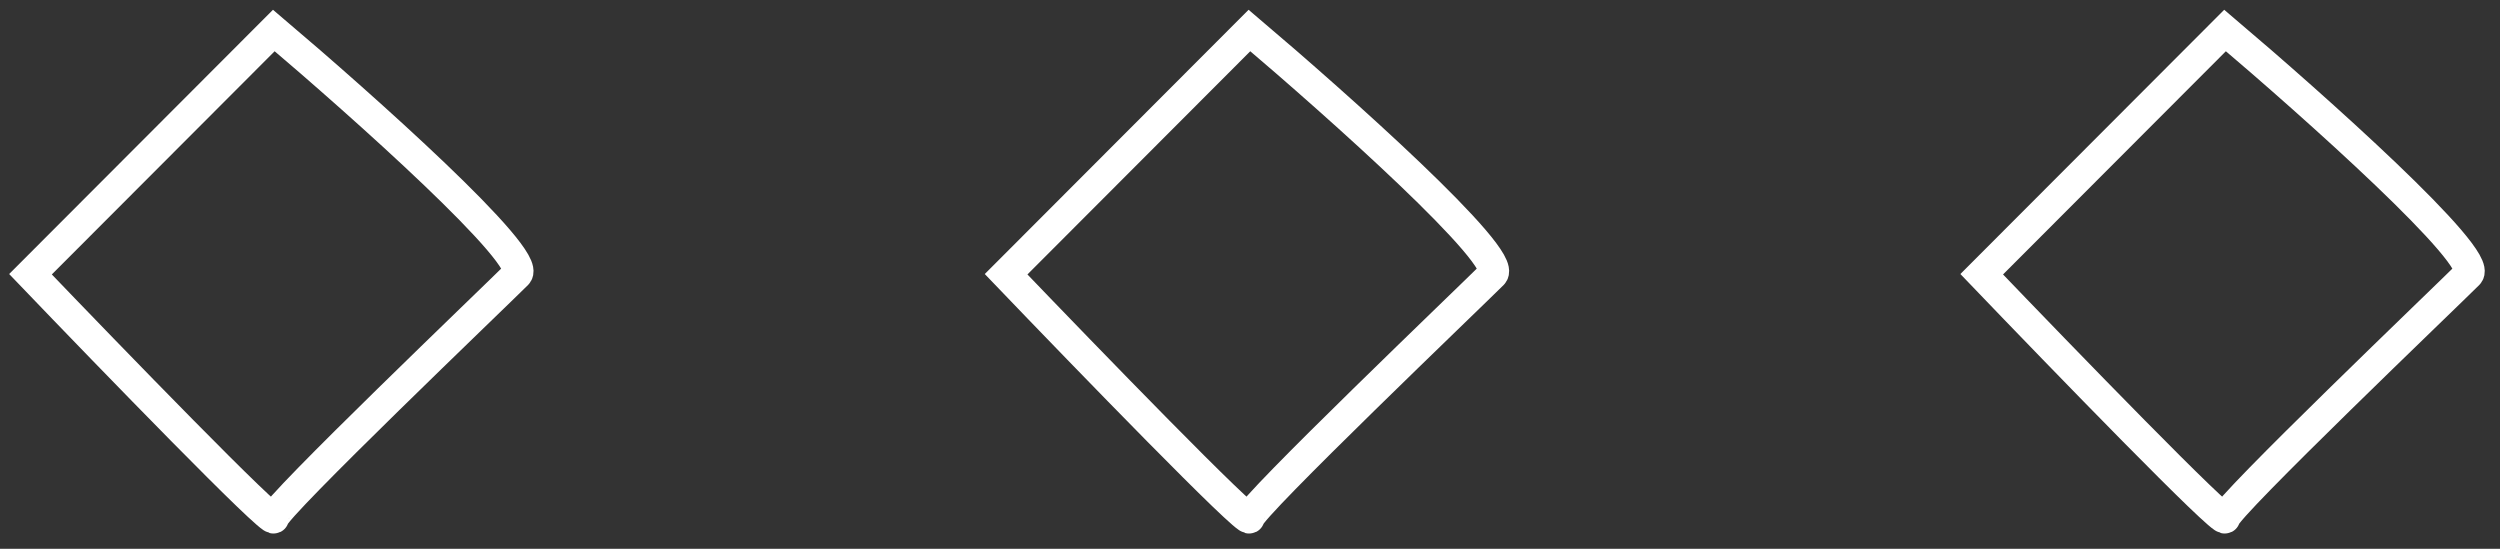 <svg width="82" height="18" viewBox="0 0 82 18" fill="none" xmlns="http://www.w3.org/2000/svg">
<rect x="0" y="0" width="82" height="18" fill="#333333" stroke="none"/>
<path d="M16.965 8.995C17.497 8.462 11.865 3.443 8.982 1L1 8.995C3.661 11.771 8.982 17.257 8.982 16.991C8.982 16.657 16.3 9.662 16.965 8.995Z" stroke="white"/>
<path d="M48.965 8.995C49.497 8.462 43.865 3.443 40.982 1L33 8.995C35.661 11.771 40.982 17.257 40.982 16.991C40.982 16.657 48.3 9.662 48.965 8.995Z" stroke="white"/>
<path d="M80.965 8.995C81.497 8.462 75.865 3.443 72.982 1L65 8.995C67.661 11.771 72.982 17.257 72.982 16.991C72.982 16.657 80.3 9.662 80.965 8.995Z" stroke="white"/>
</svg>
